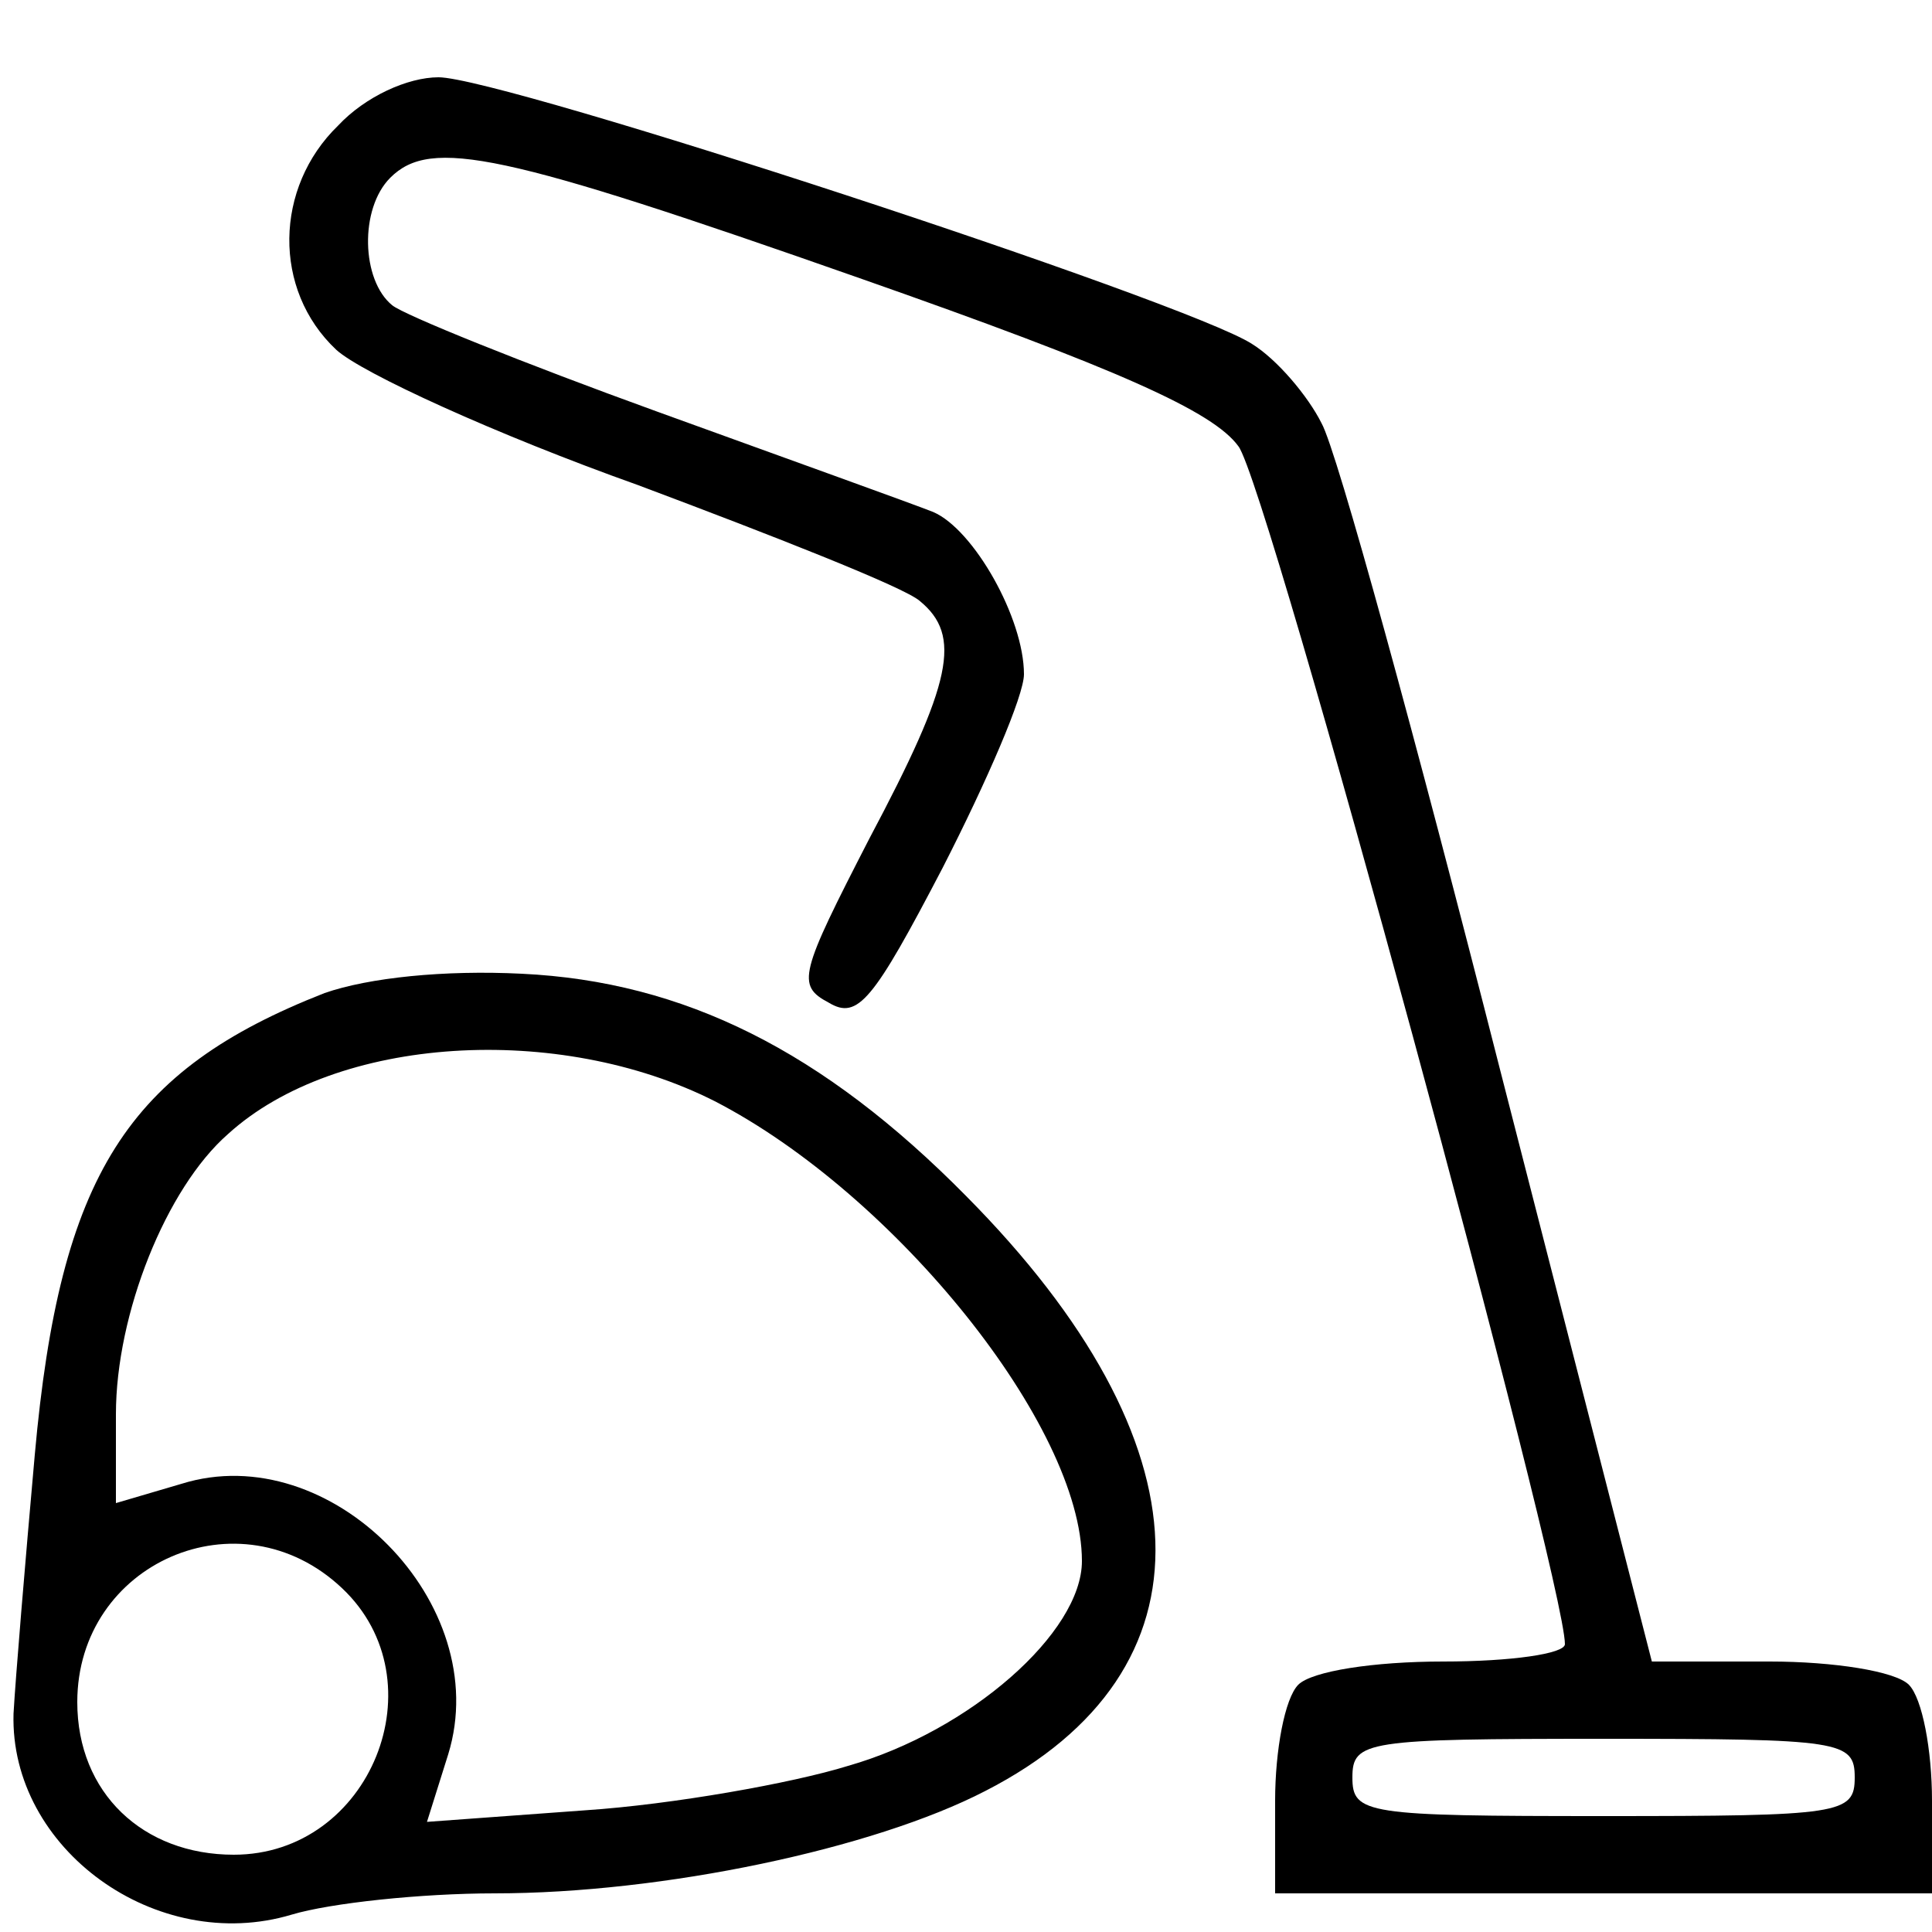 <?xml version="1.0" encoding="UTF-8" standalone="no"?> <svg xmlns="http://www.w3.org/2000/svg" version="1.0" width="100pt" height="100pt" viewBox="0 0 100 100" preserveAspectRatio="xMidYMid meet"><g transform="translate(0,100) scale(0.1,-0.1)" fill="#000000" stroke="none"><path d="M175 935 c-33 -32 -34 -85 -1 -116 13 -12 83 -44 156 -70 72 -27 138 -53 146 -60 22 -18 17 -42 -26 -123 -36 -70 -38 -76 -21 -85 15 -9 23 1 59 70 23 45 42 89 42 100 0 29 -26 75 -47 84 -10 4 -74 27 -143 52 -69 25 -131 50 -137 55 -16 13 -17 50 -1 66 21 21 58 13 243 -52 134 -47 183 -69 196 -87 15 -19 169 -587 169 -620 0 -5 -28 -9 -63 -9 -36 0 -68 -5 -75 -12 -7 -7 -12 -34 -12 -60 l0 -48 170 0 170 0 0 48 c0 26 -5 53 -12 60 -7 7 -39 12 -72 12 l-61 0 -79 308 c-43 169 -84 319 -92 333 -7 14 -23 33 -36 41 -34 22 -388 138 -421 138 -16 0 -38 -10 -52 -25z m785 -855 c0 -19 -7 -20 -130 -20 -123 0 -130 1 -130 20 0 19 7 20 130 20 123 0 130 -1 130 -20z"></path><path d="M168 486 c-102 -40 -137 -94 -150 -239 -5 -56 -10 -116 -11 -134 -2 -70 74 -125 144 -104 20 6 67 11 105 11 87 0 196 23 254 53 121 62 117 180 -10 308 -74 75 -146 111 -230 115 -40 2 -79 -2 -102 -10z m202 -56 c93 -48 190 -168 190 -238 0 -37 -58 -88 -121 -106 -29 -9 -91 -20 -136 -23 l-82 -6 11 35 c24 78 -61 164 -138 140 l-34 -10 0 46 c0 52 26 117 58 145 56 51 171 58 252 17z m-193 -252 c51 -48 15 -138 -56 -138 -47 0 -81 32 -81 79 0 72 84 109 137 59z"></path></g></svg> 